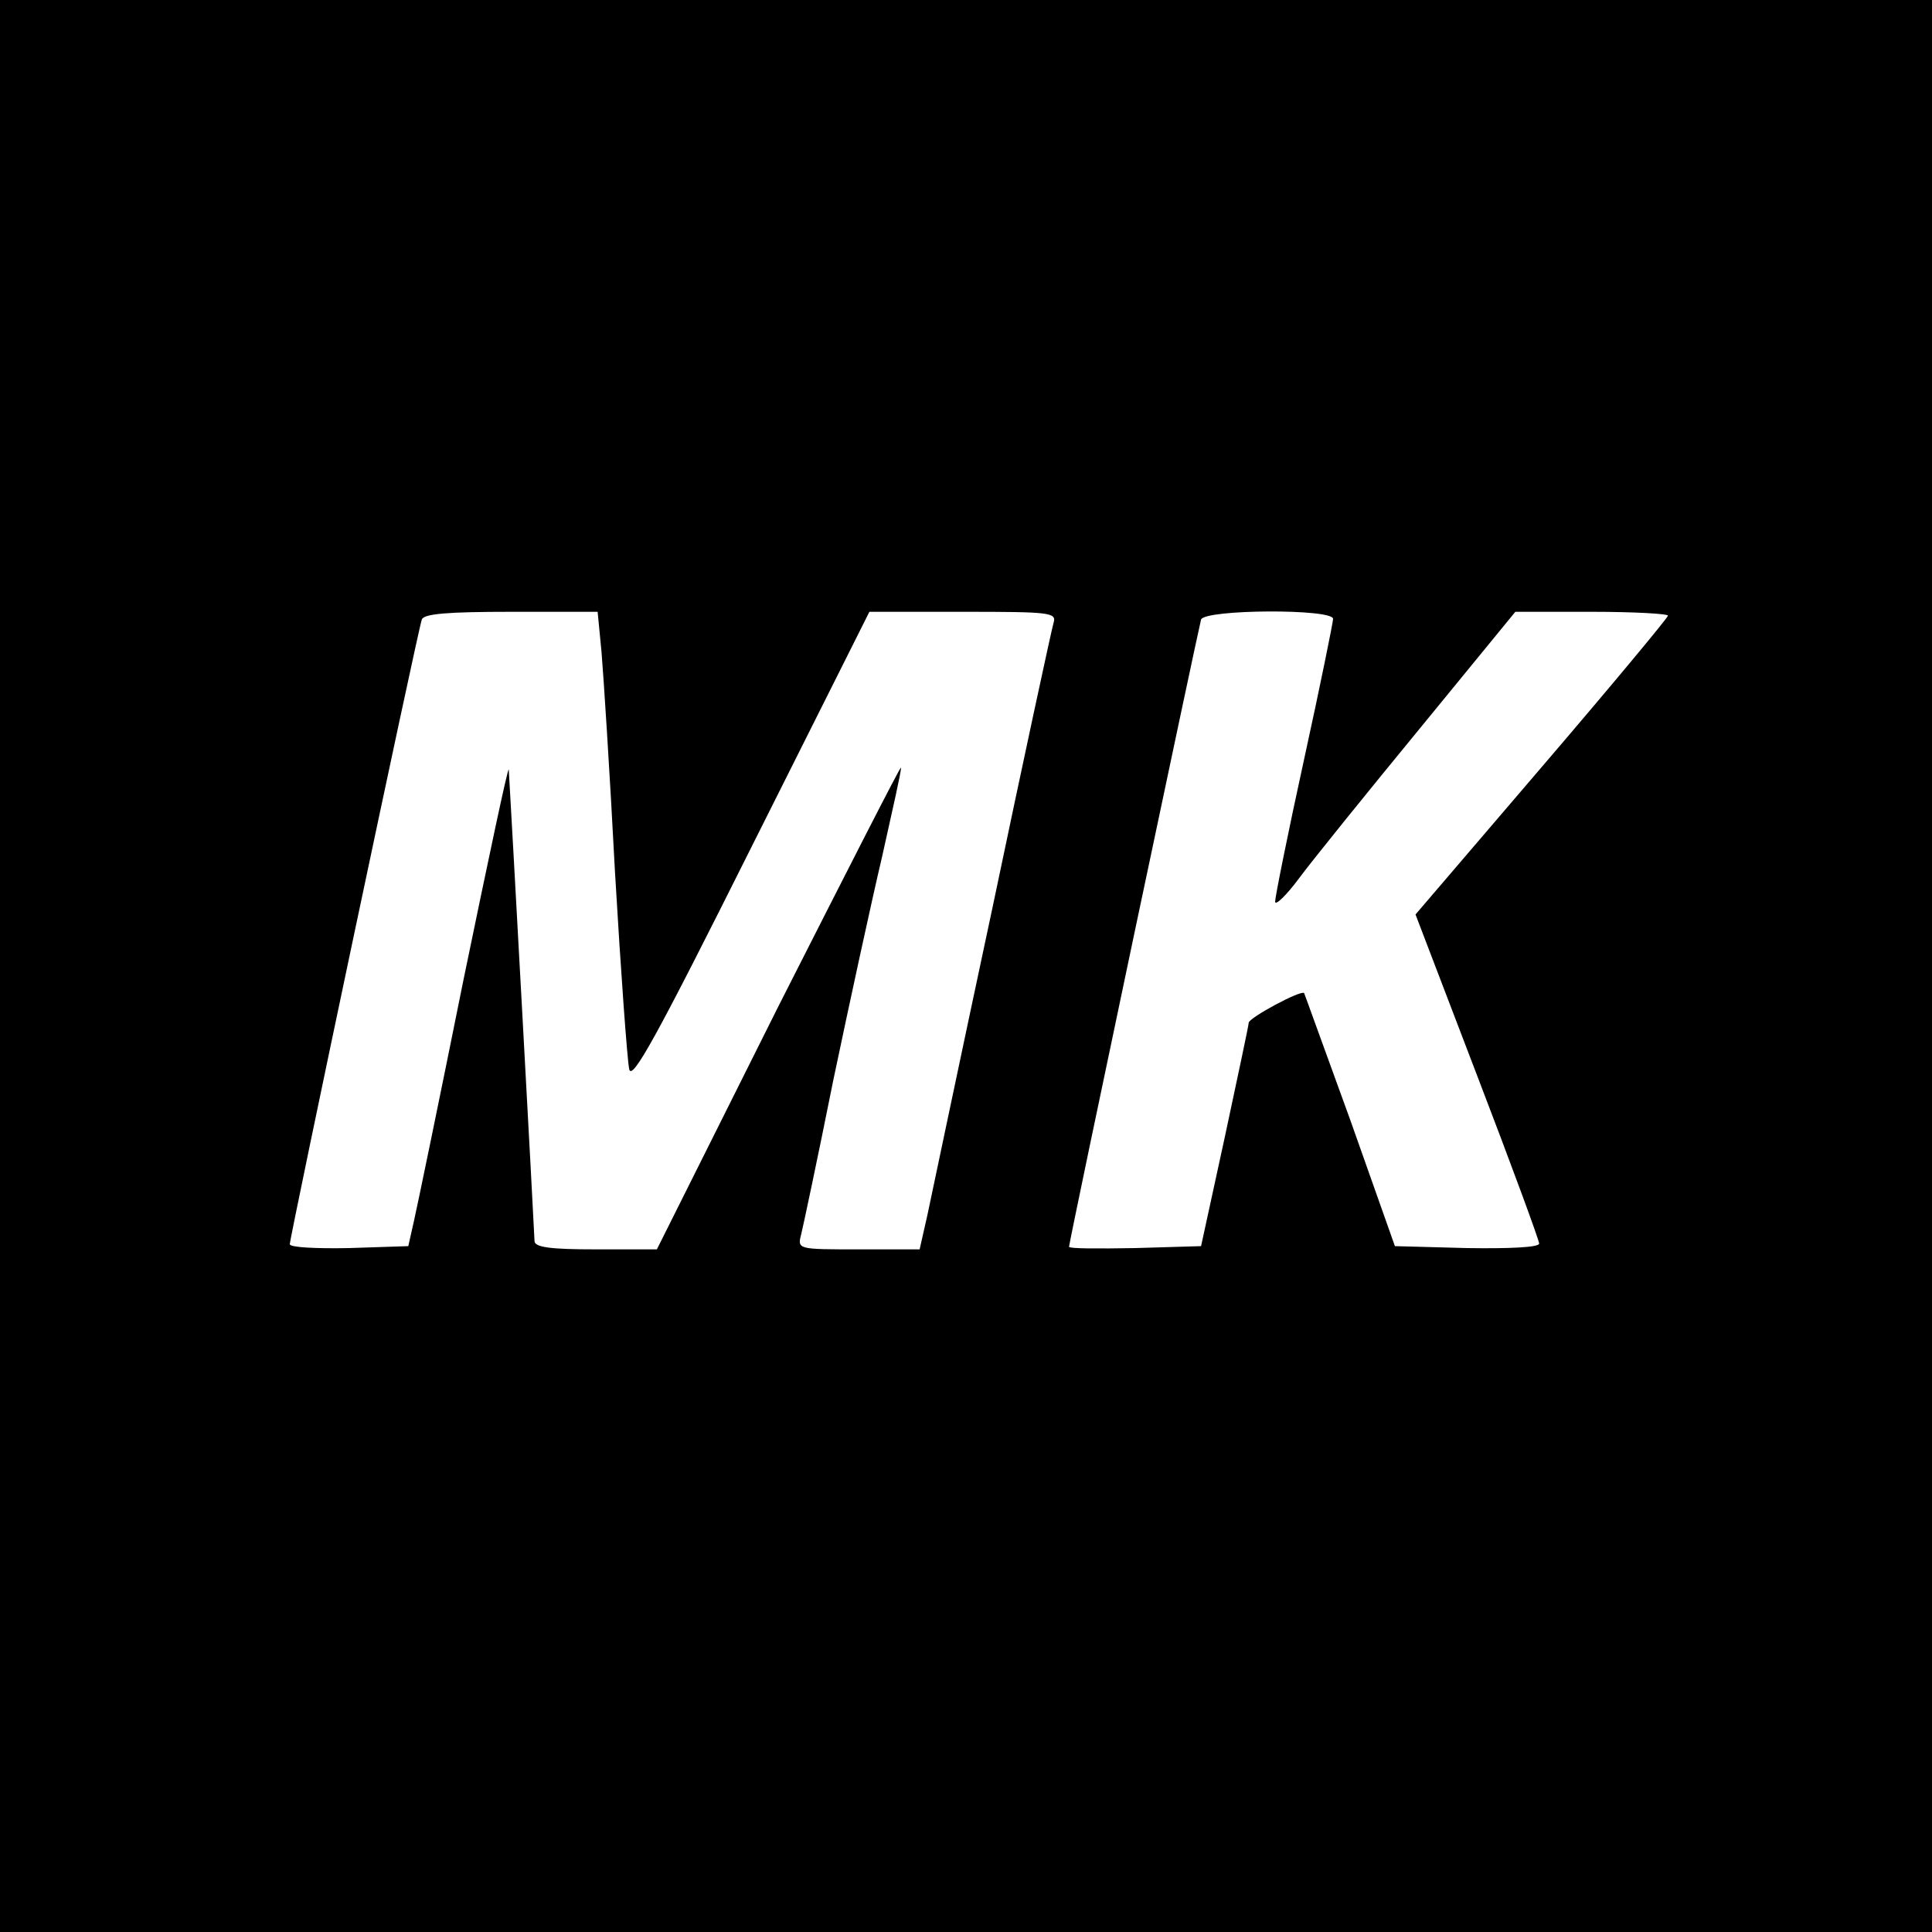 <svg height="400" viewBox="0 0 300 300" width="400" xmlns="http://www.w3.org/2000/svg"><path d="m0 150v150h300v-300h-300zm93.4-48.8c.3 3.5 1.3 18.9 2.1 34.3.9 15.4 1.9 29.1 2.2 30.5.4 2 4.3-5.1 18.9-34.3l18.4-36.7h14.6c13.4 0 14.5.1 14 1.7-.3 1-4.6 20.9-9.5 44.3-5 23.4-9.5 44.9-10.1 47.7l-1.2 5.3h-9.5c-9.4 0-9.5 0-8.9-2.3.3-1.2 2.6-12 5-24 2.5-11.9 5.9-27.6 7.6-34.8 1.6-7.2 3-13.3 2.9-13.7 0-.4-8.5 16.3-19 37l-18.9 37.8h-9.5c-6.9 0-9.5-.3-9.5-1.3 0-.9-3.7-68.5-4-73.2-.1-.6-3.2 14.1-7 32.5-3.7 18.4-7.2 35.3-7.7 37.5l-.9 4-9.2.3c-5.1.1-9.2-.1-9.2-.6 0-1.1 19.9-95.4 20.5-97 .3-.9 4-1.2 13.9-1.2h13.4zm113.6-5.1c0 .5-2 10.4-4.5 21.8s-4.5 21.4-4.5 22.1 1.7-.9 3.7-3.6 10.4-13.1 18.7-23.2l14.9-18.2h11.9c6.5 0 11.8.3 11.8.6s-8.8 10.9-19.6 23.5l-19.6 22.9 9.6 25.1c5.3 13.8 9.6 25.5 9.6 26 0 .6-4.7.8-11.2.7l-11.2-.3-6.9-19.5c-3.9-10.7-7.1-19.6-7.2-19.8-.5-.5-8.5 3.8-8.6 4.6 0 .4-1.7 8.3-3.7 17.7l-3.7 17-10.2.3c-5.7.1-10.3.1-10.3-.2 0-.8 20.1-96 20.5-97.4.6-1.6 20.5-1.7 20.5-.1z"/></svg>